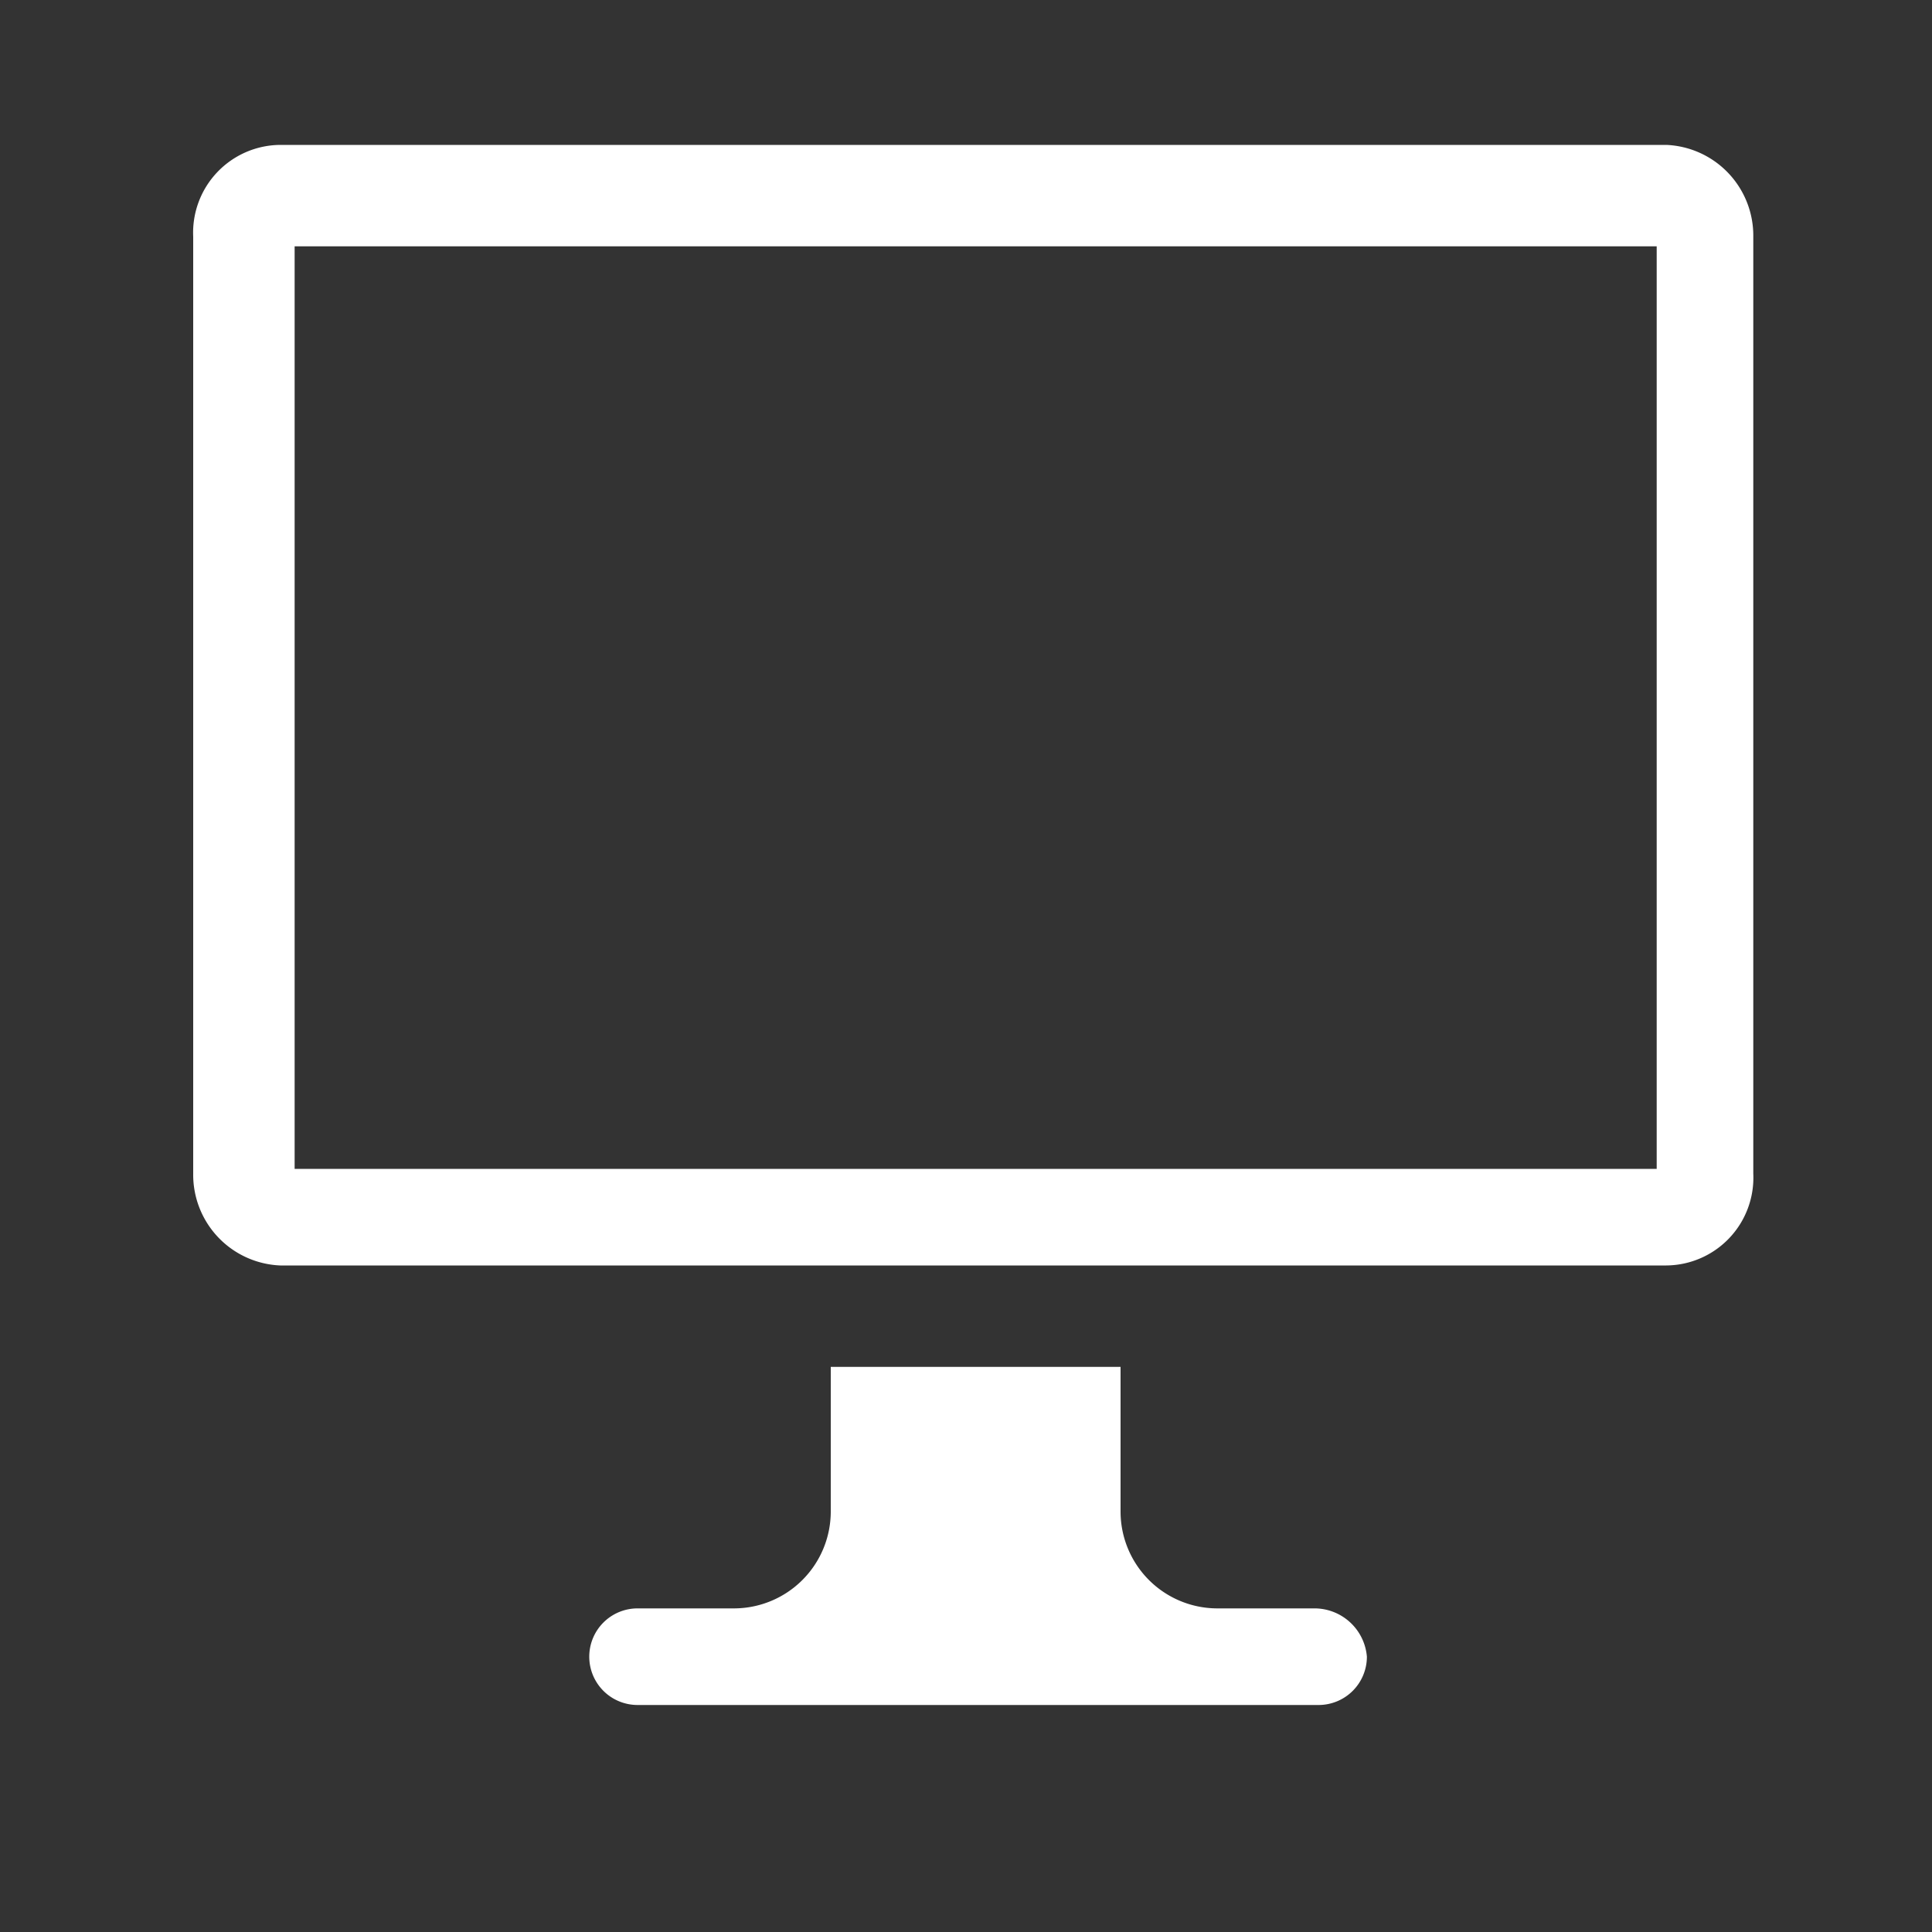 <svg xmlns="http://www.w3.org/2000/svg" viewBox="0 0 40 40">
  <rect x="0" y="0" width="40" height="40" fill="#333333" stroke="none"/>
  <path fill="#fff"  d="M27.2 33.3h-2a2.006 2.006 0 01-2-2v-3h-6v3a2.006 2.006 0 01-2 2h-2a1 1 0 00-1 1 1 1 0 001 1h14.1a1 1 0 001-1 1.09 1.09 0 00-1.1-1M34.5 3H5.8A1.817 1.817 0 004 4.9v19.4a1.88 1.88 0 001.8 1.9h28.7a1.817 1.817 0 001.8-1.9V4.9A1.88 1.88 0 0034.5 3m-.2 21.2H6.1V5.1h28.2z" />
</svg>